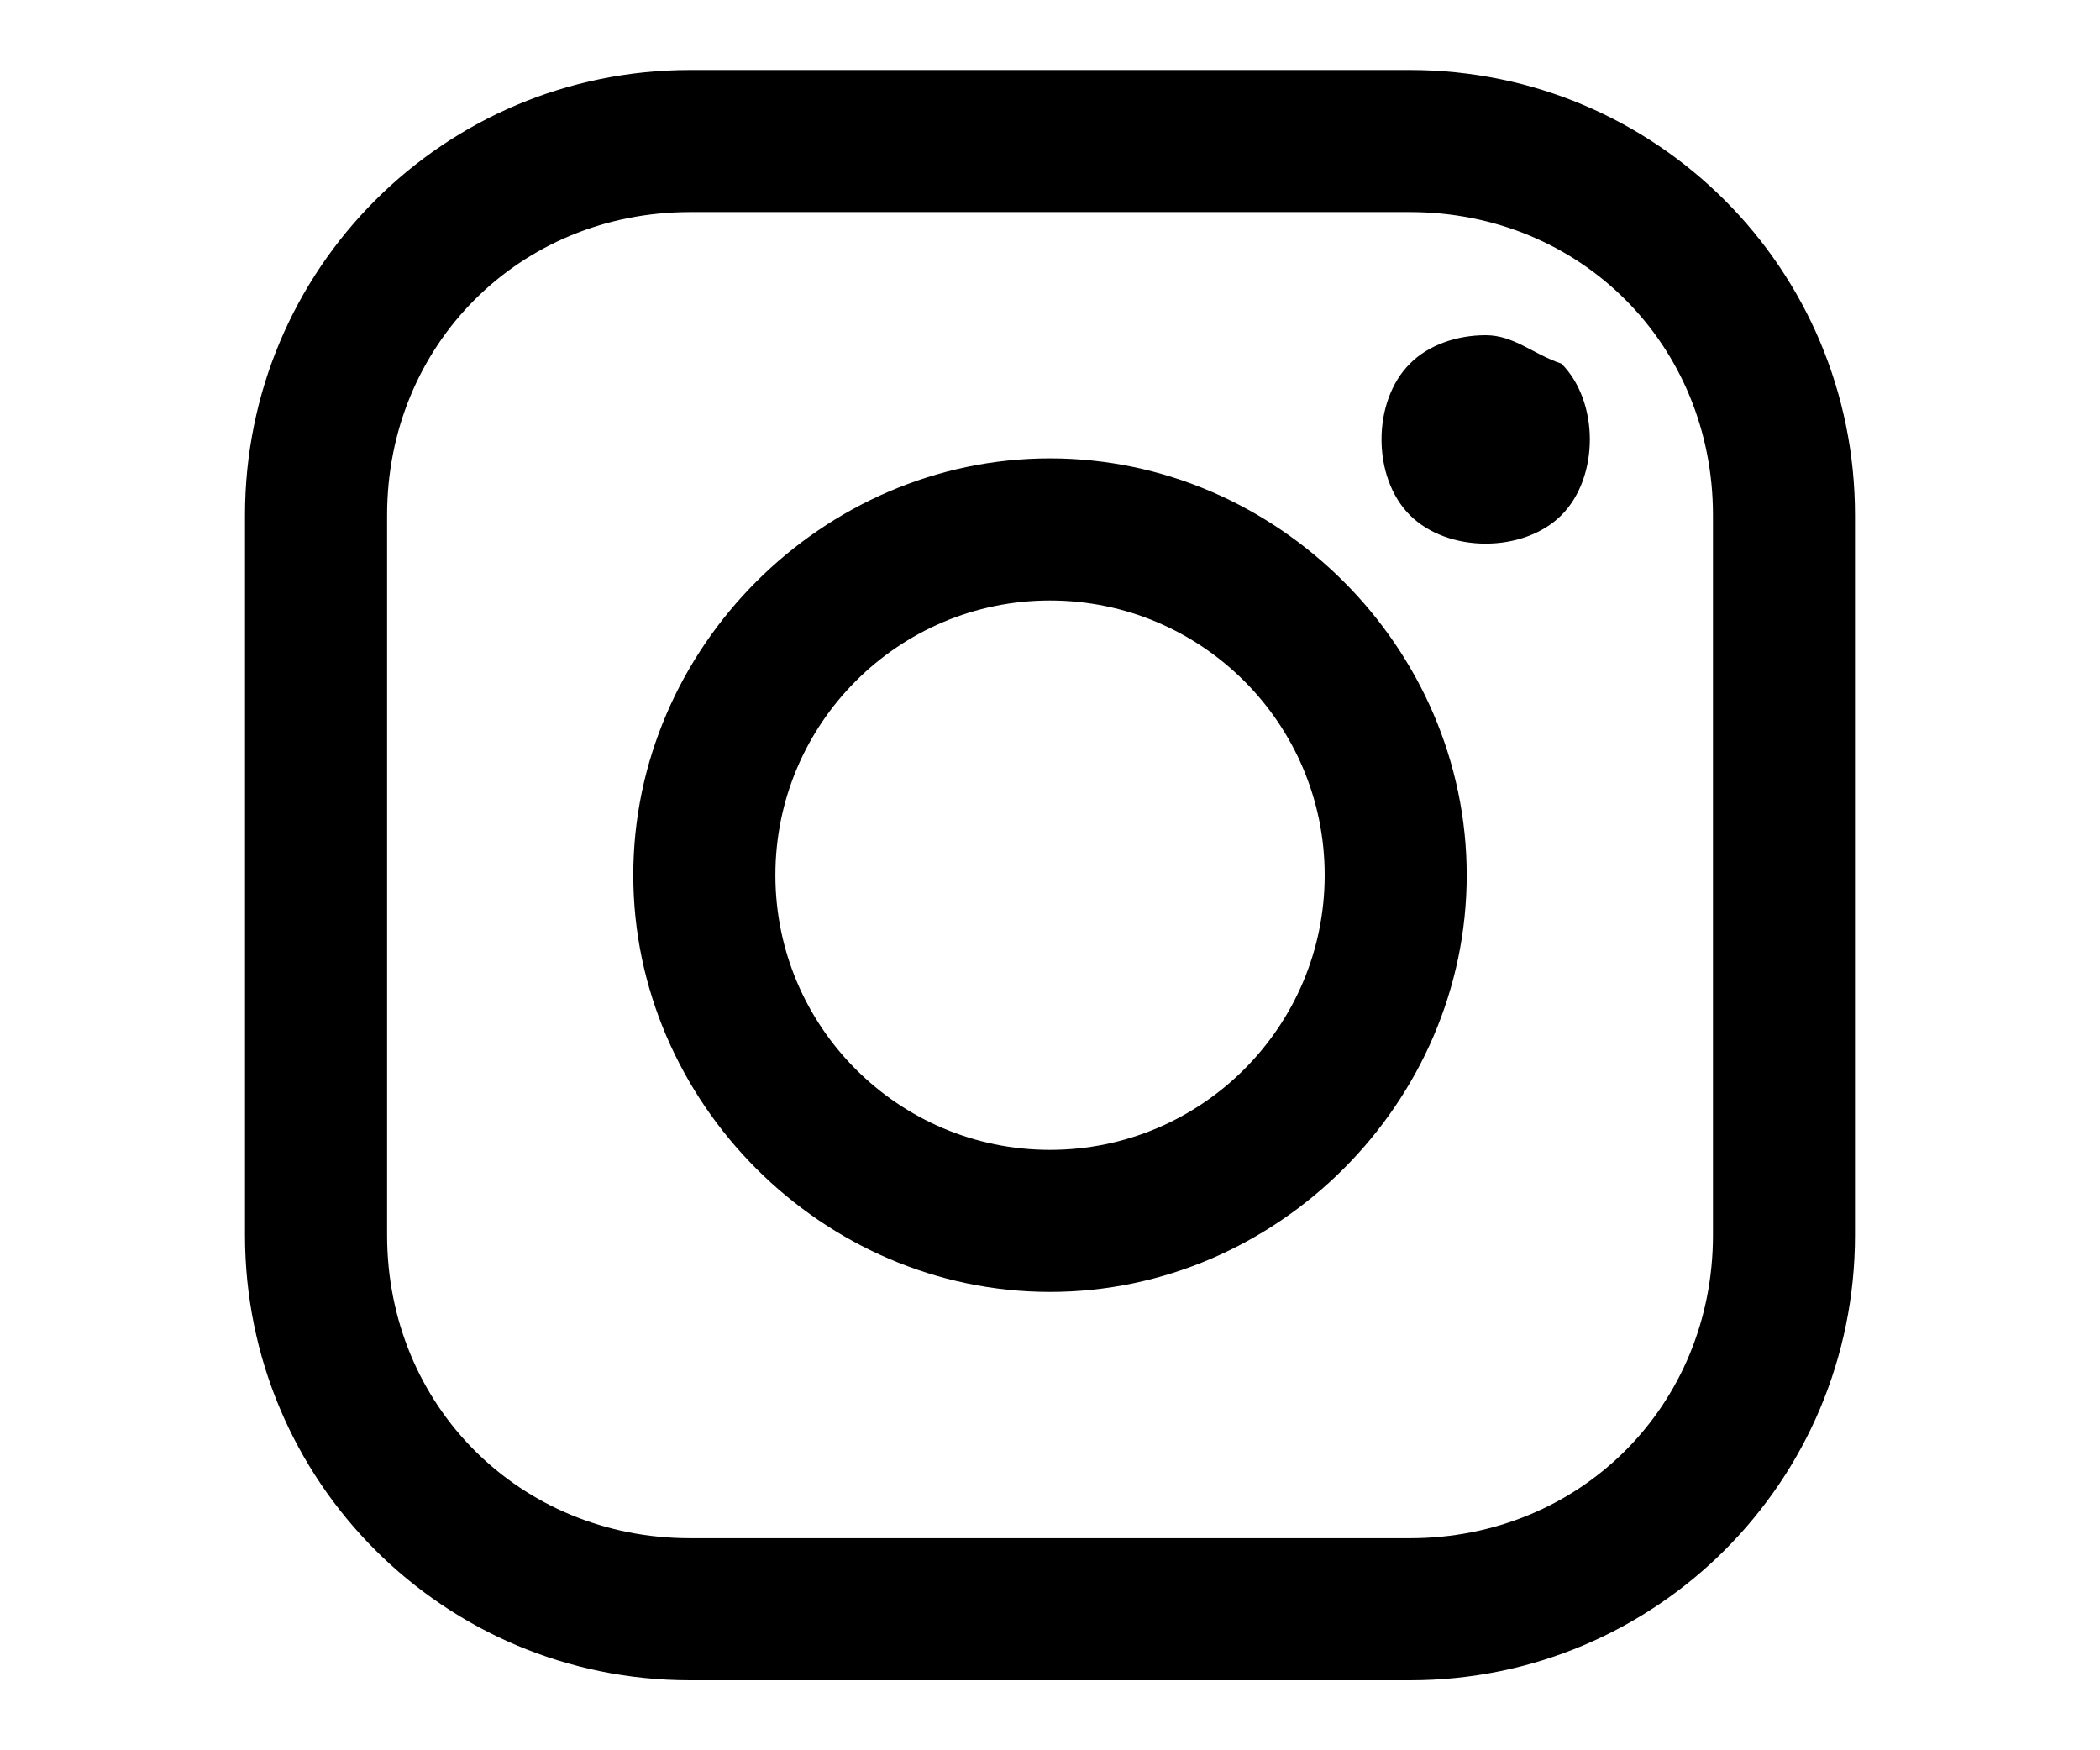 <?xml version="1.0" encoding="utf-8"?>
<!-- Generator: Adobe Illustrator 16.0.0, SVG Export Plug-In . SVG Version: 6.00 Build 0)  -->
<!DOCTYPE svg PUBLIC "-//W3C//DTD SVG 1.1//EN" "http://www.w3.org/Graphics/SVG/1.1/DTD/svg11.dtd">
<svg version="1.1" id="Layer_1" xmlns="http://www.w3.org/2000/svg" xmlns:xlink="http://www.w3.org/1999/xlink" x="0px" y="0px"
	 width="30px" height="25px" viewBox="0 0 30 25" enable-background="new 0 0 30 25" xml:space="preserve">
<g>
	<defs>
		<rect id="SVGID_1_" x="3.5" y="1" width="23" height="23"/>
	</defs>
	<clipPath id="SVGID_2_">
		<use xlink:href="#SVGID_1_"  overflow="visible"/>
	</clipPath>
	<path clip-path="url(#SVGID_2_)" d="M20.142,1H9.859C6.342,1,3.5,3.842,3.5,7.358v10.283C3.5,21.159,6.342,24,9.859,24h10.283
		c3.518,0,6.358-2.841,6.358-6.358V7.358C26.5,3.842,23.659,1,20.142,1 M24.471,17.642c0,2.435-1.895,4.329-4.329,4.329H9.859
		c-2.435,0-4.329-1.895-4.329-4.329V7.358c0-2.435,1.894-4.329,4.329-4.329h10.283c2.435,0,4.329,1.894,4.329,4.329V17.642z"/>
	<path clip-path="url(#SVGID_2_)" d="M15,6.547c-3.247,0-5.953,2.706-5.953,5.953s2.706,5.953,5.953,5.953s5.953-2.706,5.953-5.953
		S18.247,6.547,15,6.547 M15,16.424c-2.165,0-3.923-1.759-3.923-3.924S12.835,8.577,15,8.577s3.924,1.758,3.924,3.923
		S17.165,16.424,15,16.424"/>
	<path clip-path="url(#SVGID_2_)" d="M21.224,4.788c-0.406,0-0.813,0.135-1.082,0.406c-0.272,0.271-0.406,0.677-0.406,1.082
		c0,0.406,0.134,0.812,0.406,1.083c0.27,0.27,0.676,0.406,1.082,0.406s0.812-0.136,1.082-0.406c0.271-0.271,0.406-0.677,0.406-1.083
		c0-0.405-0.136-0.811-0.406-1.082C21.9,5.059,21.63,4.788,21.224,4.788"/>
</g>
</svg>
